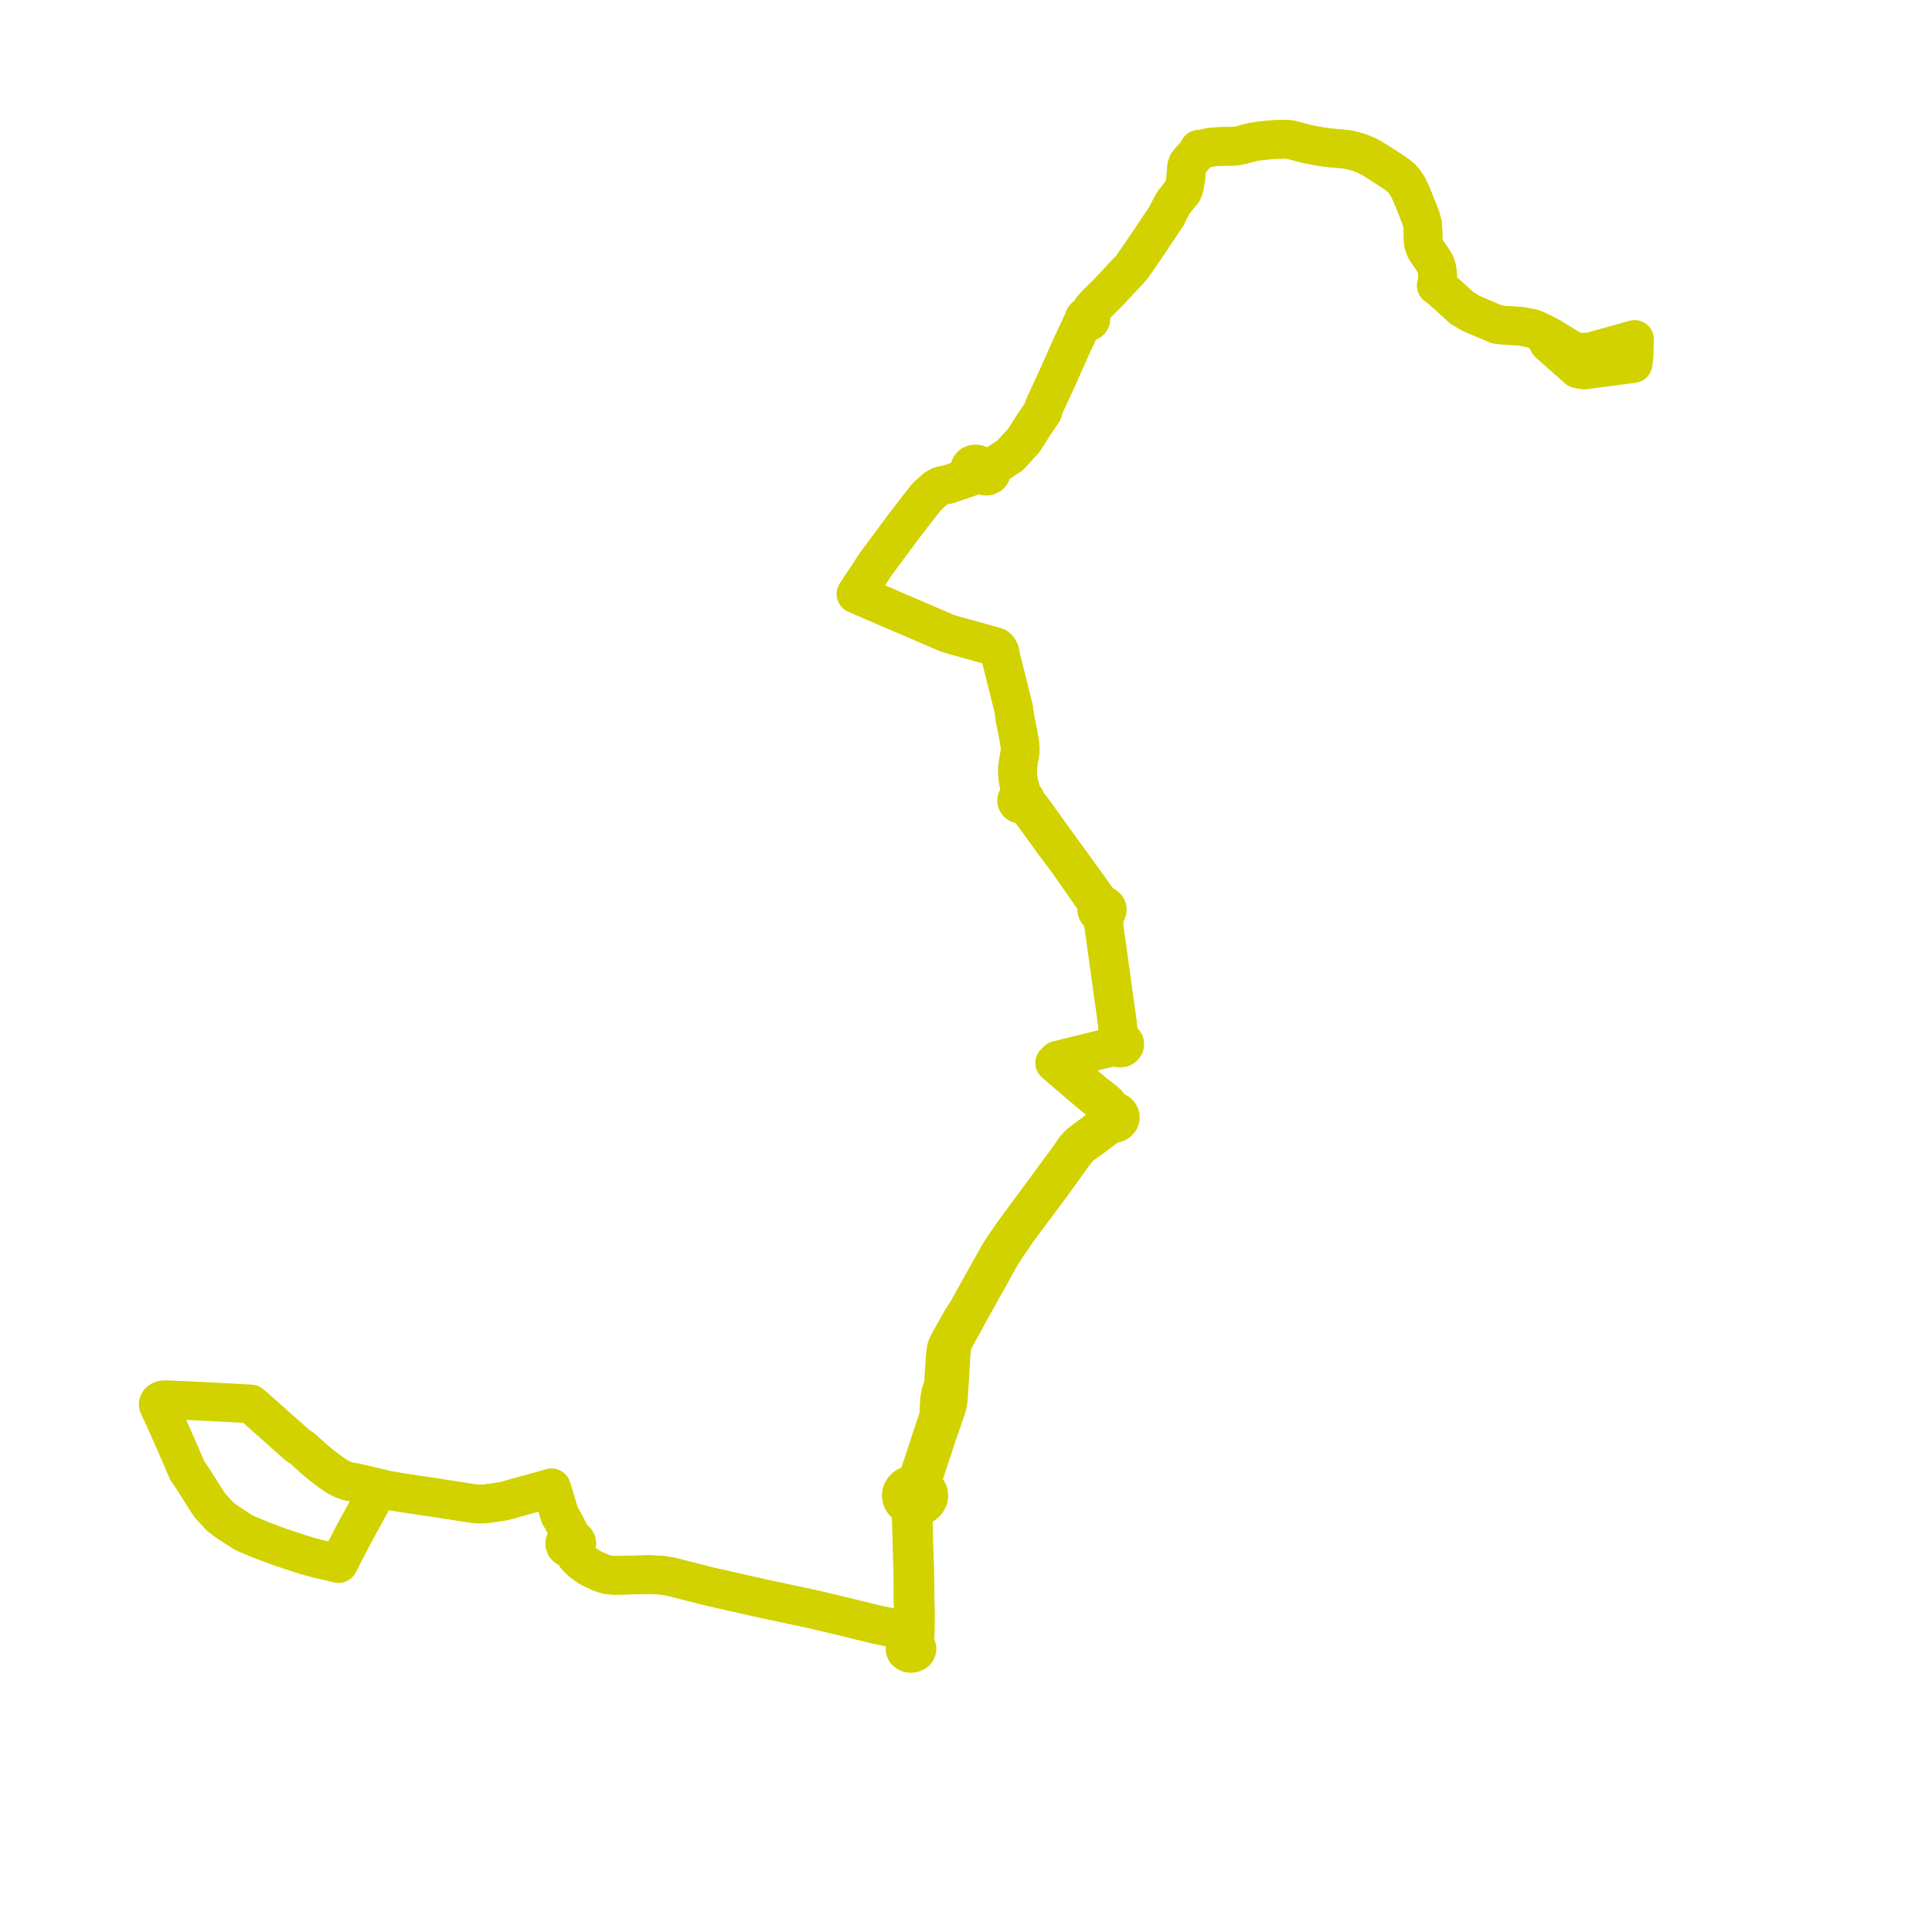     
<svg width="277.434" height="277.434" version="1.1"
     xmlns="http://www.w3.org/2000/svg">

  <title>Plan de ligne</title>
  <desc>Du 2023-08-28 au 9999-01-01</desc>

<path d='M 23.161 202.682 L 23.977 204.49 L 24.065 204.685 L 26.122 209.367 L 26.618 210.552 L 26.907 211.214 L 27.697 212.356 L 27.842 212.584 L 30.06 216.082 L 30.377 216.432 L 31.542 217.717 L 32.627 218.549 L 35.013 220.099 L 35.762 220.414 L 36.569 220.752 L 37.65 221.205 L 40.384 222.214 L 43.46 223.226 L 44.574 223.552 L 45.533 223.808 L 45.745 223.865 L 48.62 224.534 L 48.681 224.415 L 48.933 223.929 L 50.813 220.292 L 51.594 218.866 L 53.932 214.593 L 54.119 214.251 L 54.332 213.863 L 54.408 213.696 L 55.263 213.903 L 55.454 213.949 L 55.685 213.992 L 56.592 214.16 L 58.393 214.449 L 60.382 214.746 L 62.579 215.074 L 65.667 215.555 L 67.453 215.829 L 68.239 215.944 L 68.628 215.974 L 69.089 215.975 L 69.699 215.947 L 71.004 215.776 L 71.5 215.699 L 72.241 215.575 L 72.906 215.422 L 74.229 215.035 L 75.241 214.759 L 75.482 214.696 L 78.207 213.951 L 78.722 213.793 L 79.192 213.662 L 79.274 213.917 L 80.393 217.595 L 80.763 218.203 L 81.453 219.505 L 81.757 220.121 L 81.813 220.482 L 81.824 220.552 L 82.004 220.931 L 81.705 220.964 L 81.437 221.077 L 81.231 221.259 L 81.111 221.488 L 81.092 221.738 L 81.176 221.977 L 81.352 222.18 L 81.6 222.321 L 81.892 222.384 L 82.192 222.362 L 82.29 222.558 L 82.767 223.513 L 83.4 224.129 L 83.638 224.361 L 84.725 225.102 L 84.748 225.118 L 85.565 225.499 L 86.177 225.784 L 86.894 226.034 L 87.339 226.163 L 88.351 226.225 L 92.246 226.13 L 93.238 226.099 L 95.134 226.213 L 95.855 226.331 L 96.362 226.414 L 101.921 227.831 L 102.608 227.986 L 104.738 228.467 L 108.884 229.402 L 109.818 229.613 L 117.242 231.193 L 117.821 231.339 L 122.255 232.402 L 125.791 233.271 L 128.024 233.734 L 128.82 234.113 L 129.194 234.315 L 129.853 234.819 L 129.872 234.987 L 130.087 235.606 L 130.151 235.884 L 130.146 236.147 L 130.039 236.511 L 129.974 236.688 L 129.963 236.807 L 129.986 236.935 L 130.051 237.078 L 130.153 237.181 L 130.342 237.319 L 130.531 237.405 L 130.766 237.434 L 130.872 237.427 L 130.999 237.407 L 131.091 237.386 L 131.242 237.337 L 131.39 237.262 L 131.541 237.14 L 131.625 237.001 L 131.678 236.86 L 131.683 236.78 L 131.679 236.685 L 131.611 236.533 L 131.5 236.304 L 131.395 235.994 L 131.365 235.747 L 131.353 235.512 L 131.356 235.236 L 131.397 234.92 L 131.43 234.69 L 131.417 234.482 L 131.446 233.73 L 131.457 231.979 L 131.461 231.321 L 131.454 231.116 L 131.413 230.003 L 131.372 226.372 L 131.356 224.998 L 131.317 224.276 L 131.24 222.269 L 131.228 221.846 L 131.211 221.299 L 131.153 218.067 L 131.131 217.493 L 131.242 217.058 L 131.35 216.862 L 131.512 216.669 L 132.003 216.325 L 132.372 216.191 L 132.701 215.999 L 132.798 215.913 L 132.977 215.755 L 133.156 215.522 L 133.285 215.267 L 133.361 214.997 L 133.382 214.722 L 133.346 214.446 L 133.295 214.296 L 133.255 214.18 L 133.204 214.091 L 133.112 213.931 L 132.935 213.719 L 132.721 213.534 L 132.494 213.168 L 132.427 212.871 L 132.45 212.586 L 132.538 212.276 L 132.611 212.051 L 133.371 209.71 L 133.75 208.576 L 134.055 207.706 L 134.142 207.388 L 134.514 206.237 L 134.548 206.13 L 134.58 206.028 L 134.652 205.798 L 134.787 205.481 L 135.451 203.533 L 135.589 203.127 L 135.76 202.68 L 135.976 201.988 L 136.021 201.801 L 136.187 200.938 L 136.53 195.299 L 136.549 194.987 L 136.617 194.083 L 136.634 193.867 L 136.686 193.413 L 136.776 193.048 L 136.798 192.961 L 137.013 192.425 L 137.751 191.033 L 138.273 190.112 L 138.799 189.136 L 139.079 188.617 L 140.895 185.344 L 141.321 184.594 L 141.678 183.962 L 142.745 182.044 L 143.267 181.094 L 143.8 180.173 L 144.493 179.081 L 145.128 178.151 L 145.717 177.293 L 145.883 177.05 L 146.163 176.641 L 146.571 176.093 L 151.217 169.849 L 153.845 166.195 L 154.294 165.591 L 154.407 165.438 L 154.729 165.043 L 154.811 164.942 L 155.013 164.724 L 155.313 164.458 L 157.021 163.217 L 158.17 162.371 L 158.598 162.03 L 158.792 161.861 L 159.218 161.578 L 159.314 161.522 L 159.594 161.365 L 159.86 161.373 L 160.121 161.329 L 160.362 161.235 L 160.569 161.097 L 160.779 160.846 L 160.88 160.553 L 160.863 160.259 L 160.735 159.984 L 160.51 159.755 L 160.209 159.598 L 159.864 159.526 L 159.438 159.031 L 159.15 158.668 L 158.984 158.458 L 158.577 158.076 L 156.907 156.778 L 153.689 153.974 L 152.896 153.229 L 151.868 152.264 L 152.825 152.027 L 153.07 151.966 L 154.96 151.498 L 158.42 150.641 L 159.555 150.395 L 160.235 150.169 L 160.311 150.288 L 160.458 150.405 L 160.64 150.48 L 160.841 150.507 L 161.042 150.483 L 161.221 150.412 L 161.367 150.302 L 161.468 150.162 L 161.515 150.003 L 161.506 149.84 L 161.468 149.736 L 161.428 149.675 L 161.406 149.641 L 161.269 149.516 L 161.094 149.431 L 161.039 149.42 L 160.677 148.761 L 160.562 148.136 L 160.442 146.845 L 160.352 146.199 L 160.285 145.72 L 159.813 142.32 L 159.628 140.983 L 159.616 140.899 L 159.58 140.642 L 159.461 139.786 L 159.28 138.481 L 158.487 132.77 L 158.581 131.937 L 158.753 131.096 L 158.878 130.981 L 158.965 130.843 L 159.014 130.662 L 158.996 130.476 L 158.966 130.394 L 158.859 130.234 L 158.674 130.089 L 158.443 130.003 L 158.19 129.984 L 157.881 129.571 L 157.571 129.158 L 157.352 128.855 L 154.136 124.394 L 153.868 124.023 L 153.563 123.628 L 151.581 120.875 L 149.523 118.02 L 148.356 116.401 L 147.281 115.099 L 147.3 114.91 L 147.239 114.728 L 147.107 114.572 L 146.919 114.465 L 146.698 114.416 L 146.633 113.677 L 146.243 112.236 L 146.123 111.257 L 146.107 110.402 L 146.268 109.169 L 146.406 108.512 L 146.444 108.214 L 146.509 107.583 L 146.436 106.827 L 146.413 106.61 L 146.215 105.479 L 146.069 104.686 L 146 104.357 L 145.752 103.199 L 145.574 101.803 L 143.767 94.581 L 143.559 93.572 L 143.405 93.266 L 143.268 93.08 L 143.055 92.909 L 138.015 91.5 L 137.52 91.377 L 136.004 90.919 L 131.379 88.929 L 130.304 88.467 L 128.983 87.899 L 127.872 87.422 L 125.838 86.547 L 123.715 85.634 L 122.931 85.297 L 123.389 84.602 L 125.77 80.985 L 129.924 75.38 L 132.673 71.84 L 132.938 71.49 L 133.464 70.972 L 134.387 70.149 L 135.019 69.791 L 135.5 69.674 L 135.786 69.628 L 136.247 69.531 L 139.217 68.515 L 139.807 68.214 L 139.946 68.15 L 140.148 68.073 L 140.349 67.983 L 140.408 67.975 L 140.602 67.97 L 140.775 68.004 L 140.961 68.094 L 141.105 68.188 L 141.362 68.335 L 141.554 68.38 L 141.762 68.364 L 141.912 68.323 L 142.141 68.212 L 142.304 68.023 L 142.338 67.904 L 142.335 67.75 L 142.333 67.677 L 142.466 67.424 L 142.642 67.181 L 142.852 66.928 L 143.085 66.687 L 145.062 65.385 L 145.44 64.971 L 147.029 63.237 L 148.508 60.902 L 149.739 59.104 L 149.915 58.454 L 150.177 57.87 L 152.115 53.65 L 153.077 51.479 L 153.7 50.074 L 153.924 49.587 L 155.367 46.497 L 155.844 46.156 L 155.955 46.209 L 156.08 46.238 L 156.209 46.24 L 156.335 46.214 L 156.449 46.163 L 156.543 46.089 L 156.611 45.999 L 156.647 45.909 L 156.658 45.816 L 156.643 45.723 L 156.604 45.634 L 156.542 45.556 L 156.46 45.49 L 156.362 45.442 L 156.574 44.766 L 156.922 44.238 L 157.368 43.769 L 159.167 41.978 L 161.859 39.094 L 162.49 38.419 L 163.484 37.001 L 165.316 34.306 L 165.511 34.019 L 165.551 33.953 L 165.689 33.731 L 167.481 31.073 L 168.115 29.807 L 168.464 29.157 L 169.539 27.788 L 169.695 27.647 L 169.841 27.457 L 169.859 27.414 L 169.921 27.266 L 169.936 27.232 L 169.991 27.046 L 170.087 26.696 L 170.278 25.654 L 170.303 25.071 L 170.409 23.934 L 170.553 23.502 L 170.859 23.109 L 171.86 22.028 L 172.057 21.755 L 172.179 21.432 L 172.352 21.441 L 172.536 21.422 L 172.973 21.327 L 173.347 21.239 L 174.091 21.122 L 175.081 21.041 L 175.896 21.017 L 176.755 21.008 L 177.289 20.999 L 177.969 20.894 L 178.452 20.774 L 179.031 20.603 L 179.869 20.4 L 180.713 20.268 L 181.457 20.179 L 182.785 20.044 L 183.789 20.002 L 184.644 20 L 185.135 20.032 L 185.233 20.042 L 185.621 20.142 L 185.684 20.159 L 186.003 20.241 L 187.778 20.699 L 189.693 21.06 L 190.416 21.164 L 191.1 21.24 L 192.069 21.317 L 192.652 21.385 L 193.464 21.458 L 194.338 21.658 L 195.225 21.906 L 195.786 22.13 L 196.221 22.315 L 196.858 22.65 L 198.385 23.586 L 200.257 24.807 L 200.736 25.154 L 201.25 25.587 L 201.671 26.06 L 202.228 26.925 L 202.737 28.027 L 203.617 30.215 L 204.007 31.243 L 204.28 32.194 L 204.342 33.258 L 204.354 34.222 L 204.415 34.936 L 204.543 35.381 L 204.71 35.761 L 205.232 36.562 L 205.552 37.015 L 205.955 37.623 L 206.139 37.978 L 206.294 38.446 L 206.385 38.947 L 206.44 39.504 L 206.426 39.972 L 206.414 40.384 L 206.329 40.748 L 206.258 41.002 L 206.607 41.245 L 208.302 42.725 L 209.908 44.203 L 211.11 44.92 L 211.236 44.995 L 214.958 46.587 L 215.892 46.696 L 216.565 46.738 L 218.37 46.851 L 220.027 47.161 L 220.532 47.352 L 221.818 47.98 L 222.149 48.142 L 222.562 48.358 L 222.647 48.394 L 225.73 50.291 L 226.813 50.583 L 228.267 50.547 L 234.725 48.74 L 234.642 51.105 L 234.52 52.209 L 234.079 52.267 L 231.35 52.627' fill='transparent' stroke='#d2d200' stroke-linecap='round' stroke-linejoin='round' stroke-width='5.549'/><path d='M 231.35 52.627 L 230.794 52.7 L 227.455 53.139 L 226.574 52.983 L 222.369 49.256 L 222.163 48.824 L 222.149 48.142 L 221.818 47.98 L 220.532 47.352 L 220.027 47.161 L 218.37 46.851 L 216.565 46.738 L 215.892 46.696 L 214.958 46.587 L 211.236 44.995 L 211.11 44.92 L 209.908 44.203 L 208.302 42.725 L 206.607 41.245 L 206.258 41.002 L 206.329 40.748 L 206.414 40.384 L 206.426 39.972 L 206.44 39.504 L 206.385 38.947 L 206.294 38.446 L 206.139 37.978 L 205.955 37.623 L 205.552 37.015 L 205.232 36.562 L 204.71 35.761 L 204.543 35.381 L 204.415 34.936 L 204.354 34.222 L 204.342 33.258 L 204.28 32.194 L 204.007 31.243 L 203.617 30.215 L 202.737 28.027 L 202.228 26.925 L 201.671 26.06 L 201.25 25.587 L 200.736 25.154 L 200.257 24.807 L 198.385 23.586 L 196.858 22.65 L 196.221 22.315 L 195.786 22.13 L 195.225 21.906 L 194.338 21.658 L 193.464 21.458 L 192.652 21.385 L 192.069 21.317 L 191.1 21.24 L 190.416 21.164 L 189.693 21.06 L 187.778 20.699 L 186.003 20.241 L 185.684 20.159 L 185.621 20.142 L 185.233 20.042 L 185.135 20.032 L 184.644 20 L 183.789 20.002 L 182.785 20.044 L 181.457 20.179 L 180.713 20.268 L 179.869 20.4 L 179.031 20.603 L 178.452 20.774 L 177.969 20.894 L 177.289 20.999 L 176.755 21.008 L 175.896 21.017 L 175.081 21.041 L 174.091 21.122 L 173.347 21.239 L 172.973 21.327 L 172.536 21.422 L 172.352 21.441 L 172.179 21.432 L 172.057 21.755 L 171.86 22.028 L 170.859 23.109 L 170.553 23.502 L 170.409 23.934 L 170.303 25.071 L 170.278 25.654 L 170.087 26.696 L 169.991 27.046 L 169.936 27.232 L 169.921 27.266 L 169.859 27.414 L 169.841 27.457 L 169.695 27.647 L 169.539 27.788 L 168.464 29.157 L 168.115 29.807 L 167.481 31.073 L 165.689 33.731 L 165.551 33.953 L 165.511 34.019 L 165.316 34.306 L 163.484 37.001 L 162.49 38.419 L 161.859 39.094 L 159.167 41.978 L 157.368 43.769 L 156.922 44.238 L 156.574 44.766 L 156.362 45.442 L 156.241 45.41 L 156.115 45.405 L 155.991 45.425 L 155.877 45.471 L 155.779 45.539 L 155.706 45.624 L 155.662 45.716 L 155.645 45.813 L 155.656 45.911 L 155.695 46.004 L 155.758 46.088 L 155.844 46.156 L 155.367 46.497 L 153.924 49.587 L 153.7 50.074 L 153.077 51.479 L 152.115 53.65 L 150.177 57.87 L 149.915 58.454 L 149.739 59.104 L 148.508 60.902 L 147.029 63.237 L 145.44 64.971 L 145.062 65.385 L 143.085 66.687 L 142.411 66.989 L 142.095 67.133 L 141.934 67.18 L 141.749 67.2 L 141.38 67.139 L 141.043 67.047 L 140.77 66.91 L 140.545 66.744 L 140.392 66.665 L 140.266 66.639 L 140.012 66.623 L 139.779 66.662 L 139.546 66.771 L 139.336 66.995 L 139.238 67.197 L 139.253 67.472 L 139.318 67.608 L 139.381 67.715 L 139.461 67.821 L 139.445 67.97 L 139.411 68.162 L 139.217 68.515 L 136.247 69.531 L 135.786 69.628 L 135.5 69.674 L 135.019 69.791 L 134.387 70.149 L 133.464 70.972 L 132.938 71.49 L 132.673 71.84 L 129.924 75.38 L 125.77 80.985 L 123.389 84.602 L 122.931 85.297 L 123.715 85.634 L 125.838 86.547 L 127.872 87.422 L 128.983 87.899 L 130.304 88.467 L 131.379 88.929 L 136.004 90.919 L 137.52 91.377 L 138.015 91.5 L 143.055 92.909 L 143.268 93.08 L 143.405 93.266 L 143.559 93.572 L 143.767 94.581 L 145.574 101.803 L 145.752 103.199 L 146 104.357 L 146.069 104.686 L 146.215 105.479 L 146.413 106.61 L 146.436 106.827 L 146.509 107.583 L 146.444 108.214 L 146.406 108.512 L 146.268 109.169 L 146.107 110.402 L 146.123 111.257 L 146.243 112.236 L 146.633 113.677 L 146.698 114.416 L 146.549 114.42 L 146.404 114.451 L 146.272 114.508 L 146.158 114.588 L 146.07 114.688 L 146.01 114.801 L 145.982 114.975 L 146.021 115.147 L 146.122 115.298 L 146.275 115.415 L 146.464 115.487 L 146.671 115.507 L 146.875 115.472 L 147.639 115.952 L 148.05 116.512 L 149.255 118.151 L 151.29 120.967 L 153.346 123.716 L 156.841 128.723 L 157.461 129.746 L 157.688 130.182 L 157.569 130.32 L 157.498 130.48 L 157.481 130.649 L 157.518 130.816 L 157.599 130.958 L 157.72 131.08 L 157.874 131.173 L 158.056 131.234 L 158.252 131.969 L 158.487 132.77 L 159.28 138.481 L 159.461 139.786 L 159.58 140.642 L 159.616 140.899 L 159.628 140.983 L 159.813 142.32 L 160.285 145.72 L 160.352 146.199 L 160.442 146.845 L 160.562 148.136 L 160.677 148.761 L 160.617 149.421 L 160.487 149.478 L 160.321 149.6 L 160.213 149.762 L 160.173 149.943 L 160.187 150.018 L 160.207 150.125 L 160.235 150.169 L 159.555 150.395 L 158.42 150.641 L 154.96 151.498 L 153.07 151.966 L 152.825 152.027 L 151.868 152.264 L 151.448 152.636 L 152.499 153.534 L 156.662 157.094 L 158.131 158.29 L 158.363 158.506 L 158.45 158.571 L 158.809 158.95 L 158.921 159.242 L 158.961 159.388 L 159.039 159.747 L 158.822 159.956 L 158.688 160.209 L 158.65 160.483 L 158.712 160.754 L 158.523 161.195 L 158.392 161.423 L 158.305 161.556 L 158.054 161.876 L 157.746 162.178 L 157.634 162.29 L 155.381 163.968 L 155.165 164.137 L 155.077 164.211 L 154.989 164.283 L 154.75 164.518 L 154.428 164.888 L 154.325 165.007 L 154.225 165.155 L 154.124 165.303 L 153.542 166.159 L 151.376 169.101 L 148.179 173.446 L 146.695 175.445 L 146.321 175.948 L 146.117 176.223 L 145.674 176.844 L 145.628 176.908 L 145.232 177.465 L 144.472 178.564 L 143.95 179.345 L 143.382 180.238 L 142.792 181.301 L 142.099 182.532 L 141.294 183.971 L 141.009 184.483 L 140.352 185.664 L 138.82 188.41 L 138.765 188.492 L 138.454 188.965 L 138.101 189.503 L 136.326 192.678 L 136.229 192.851 L 135.916 193.543 L 135.823 194.023 L 135.786 194.212 L 135.726 194.921 L 135.708 195.141 L 135.476 198.855 L 135.063 200.127 L 134.918 200.967 L 134.859 201.85 L 134.832 202.51 L 134.921 202.98 L 134.324 204.803 L 134.137 205.376 L 134.059 205.663 L 133.981 205.866 L 133.904 206.069 L 133.516 207.236 L 133.363 207.709 L 133.131 208.4 L 132.197 211.244 L 131.902 212.111 L 131.679 212.761 L 131.474 212.988 L 131.282 213.118 L 130.924 213.163 L 130.581 213.261 L 130.43 213.332 L 130.265 213.41 L 129.988 213.603 L 129.758 213.835 L 129.582 214.098 L 129.467 214.383 L 129.422 214.622 L 129.419 214.865 L 129.459 215.104 L 129.541 215.337 L 129.664 215.557 L 129.824 215.759 L 130.114 216.012 L 130.293 216.113 L 130.461 216.208 L 130.714 216.983 L 130.825 217.497 L 130.851 218.062 L 130.918 220.296 L 130.948 221.299 L 130.959 221.948 L 130.973 222.259 L 131.018 224.286 L 131.088 226.077 L 131.09 227.303 L 131.093 229.201 L 131.095 230.038 L 131.146 231.111 L 131.154 231.289 L 131.134 232.784 L 131.026 233.577 L 130.804 233.902 L 130.613 234.071 L 130.351 234.117 L 130.165 234.203 L 129.648 234.153 L 129.321 234.065 L 128.4 233.804 L 128.024 233.734 L 125.791 233.271 L 122.255 232.402 L 117.821 231.339 L 117.242 231.193 L 109.818 229.613 L 108.884 229.402 L 104.738 228.467 L 102.608 227.986 L 101.921 227.831 L 96.362 226.414 L 95.855 226.331 L 95.134 226.213 L 93.238 226.099 L 92.246 226.13 L 88.351 226.225 L 87.339 226.163 L 86.894 226.034 L 86.177 225.784 L 85.565 225.499 L 84.748 225.118 L 84.725 225.102 L 83.638 224.361 L 83.4 224.129 L 82.767 223.513 L 82.29 222.558 L 82.192 222.362 L 82.452 222.264 L 82.661 222.103 L 82.796 221.894 L 82.843 221.661 L 82.797 221.427 L 82.677 221.233 L 82.493 221.077 L 82.261 220.974 L 82.004 220.931 L 81.824 220.552 L 81.813 220.482 L 81.757 220.121 L 81.453 219.505 L 80.763 218.203 L 80.393 217.595 L 79.274 213.917 L 79.192 213.662 L 78.722 213.793 L 78.207 213.951 L 75.482 214.696 L 75.241 214.759 L 74.229 215.035 L 72.906 215.422 L 72.241 215.575 L 71.5 215.699 L 71.004 215.776 L 69.699 215.947 L 69.089 215.975 L 68.628 215.974 L 68.239 215.944 L 67.453 215.829 L 65.667 215.555 L 62.579 215.074 L 60.382 214.746 L 58.393 214.449 L 56.592 214.16 L 55.685 213.992 L 55.454 213.949 L 55.263 213.903 L 54.408 213.696 L 53.658 213.501 L 53.494 213.455 L 53.077 213.358 L 51.077 212.893 L 50.716 212.832 L 50.447 212.799 L 50.082 212.744 L 49.304 212.479 L 48.758 212.216 L 48.153 211.874 L 47.722 211.548 L 47.206 211.199 L 46.348 210.546 L 45.315 209.702 L 45.182 209.582 L 43.774 208.314 L 43.403 207.979 L 42.893 207.676 L 42.643 207.462 L 42.568 207.398 L 42.154 207.03 L 37.2 202.627 L 36.798 202.27 L 36.013 201.6 L 34.089 201.497 L 30.269 201.29 L 27.115 201.134 L 26.45 201.106 L 26.071 201.089 L 25.328 201.058 L 23.763 200.991 L 23.37 201.026 L 23.101 201.119 L 23.003 201.189 L 22.892 201.268 L 22.756 201.473 L 22.709 201.696 L 22.762 201.84 L 22.978 202.278 L 23.161 202.682' fill='transparent' stroke='#d2d200' stroke-linecap='round' stroke-linejoin='round' stroke-width='5.549'/>
</svg>
